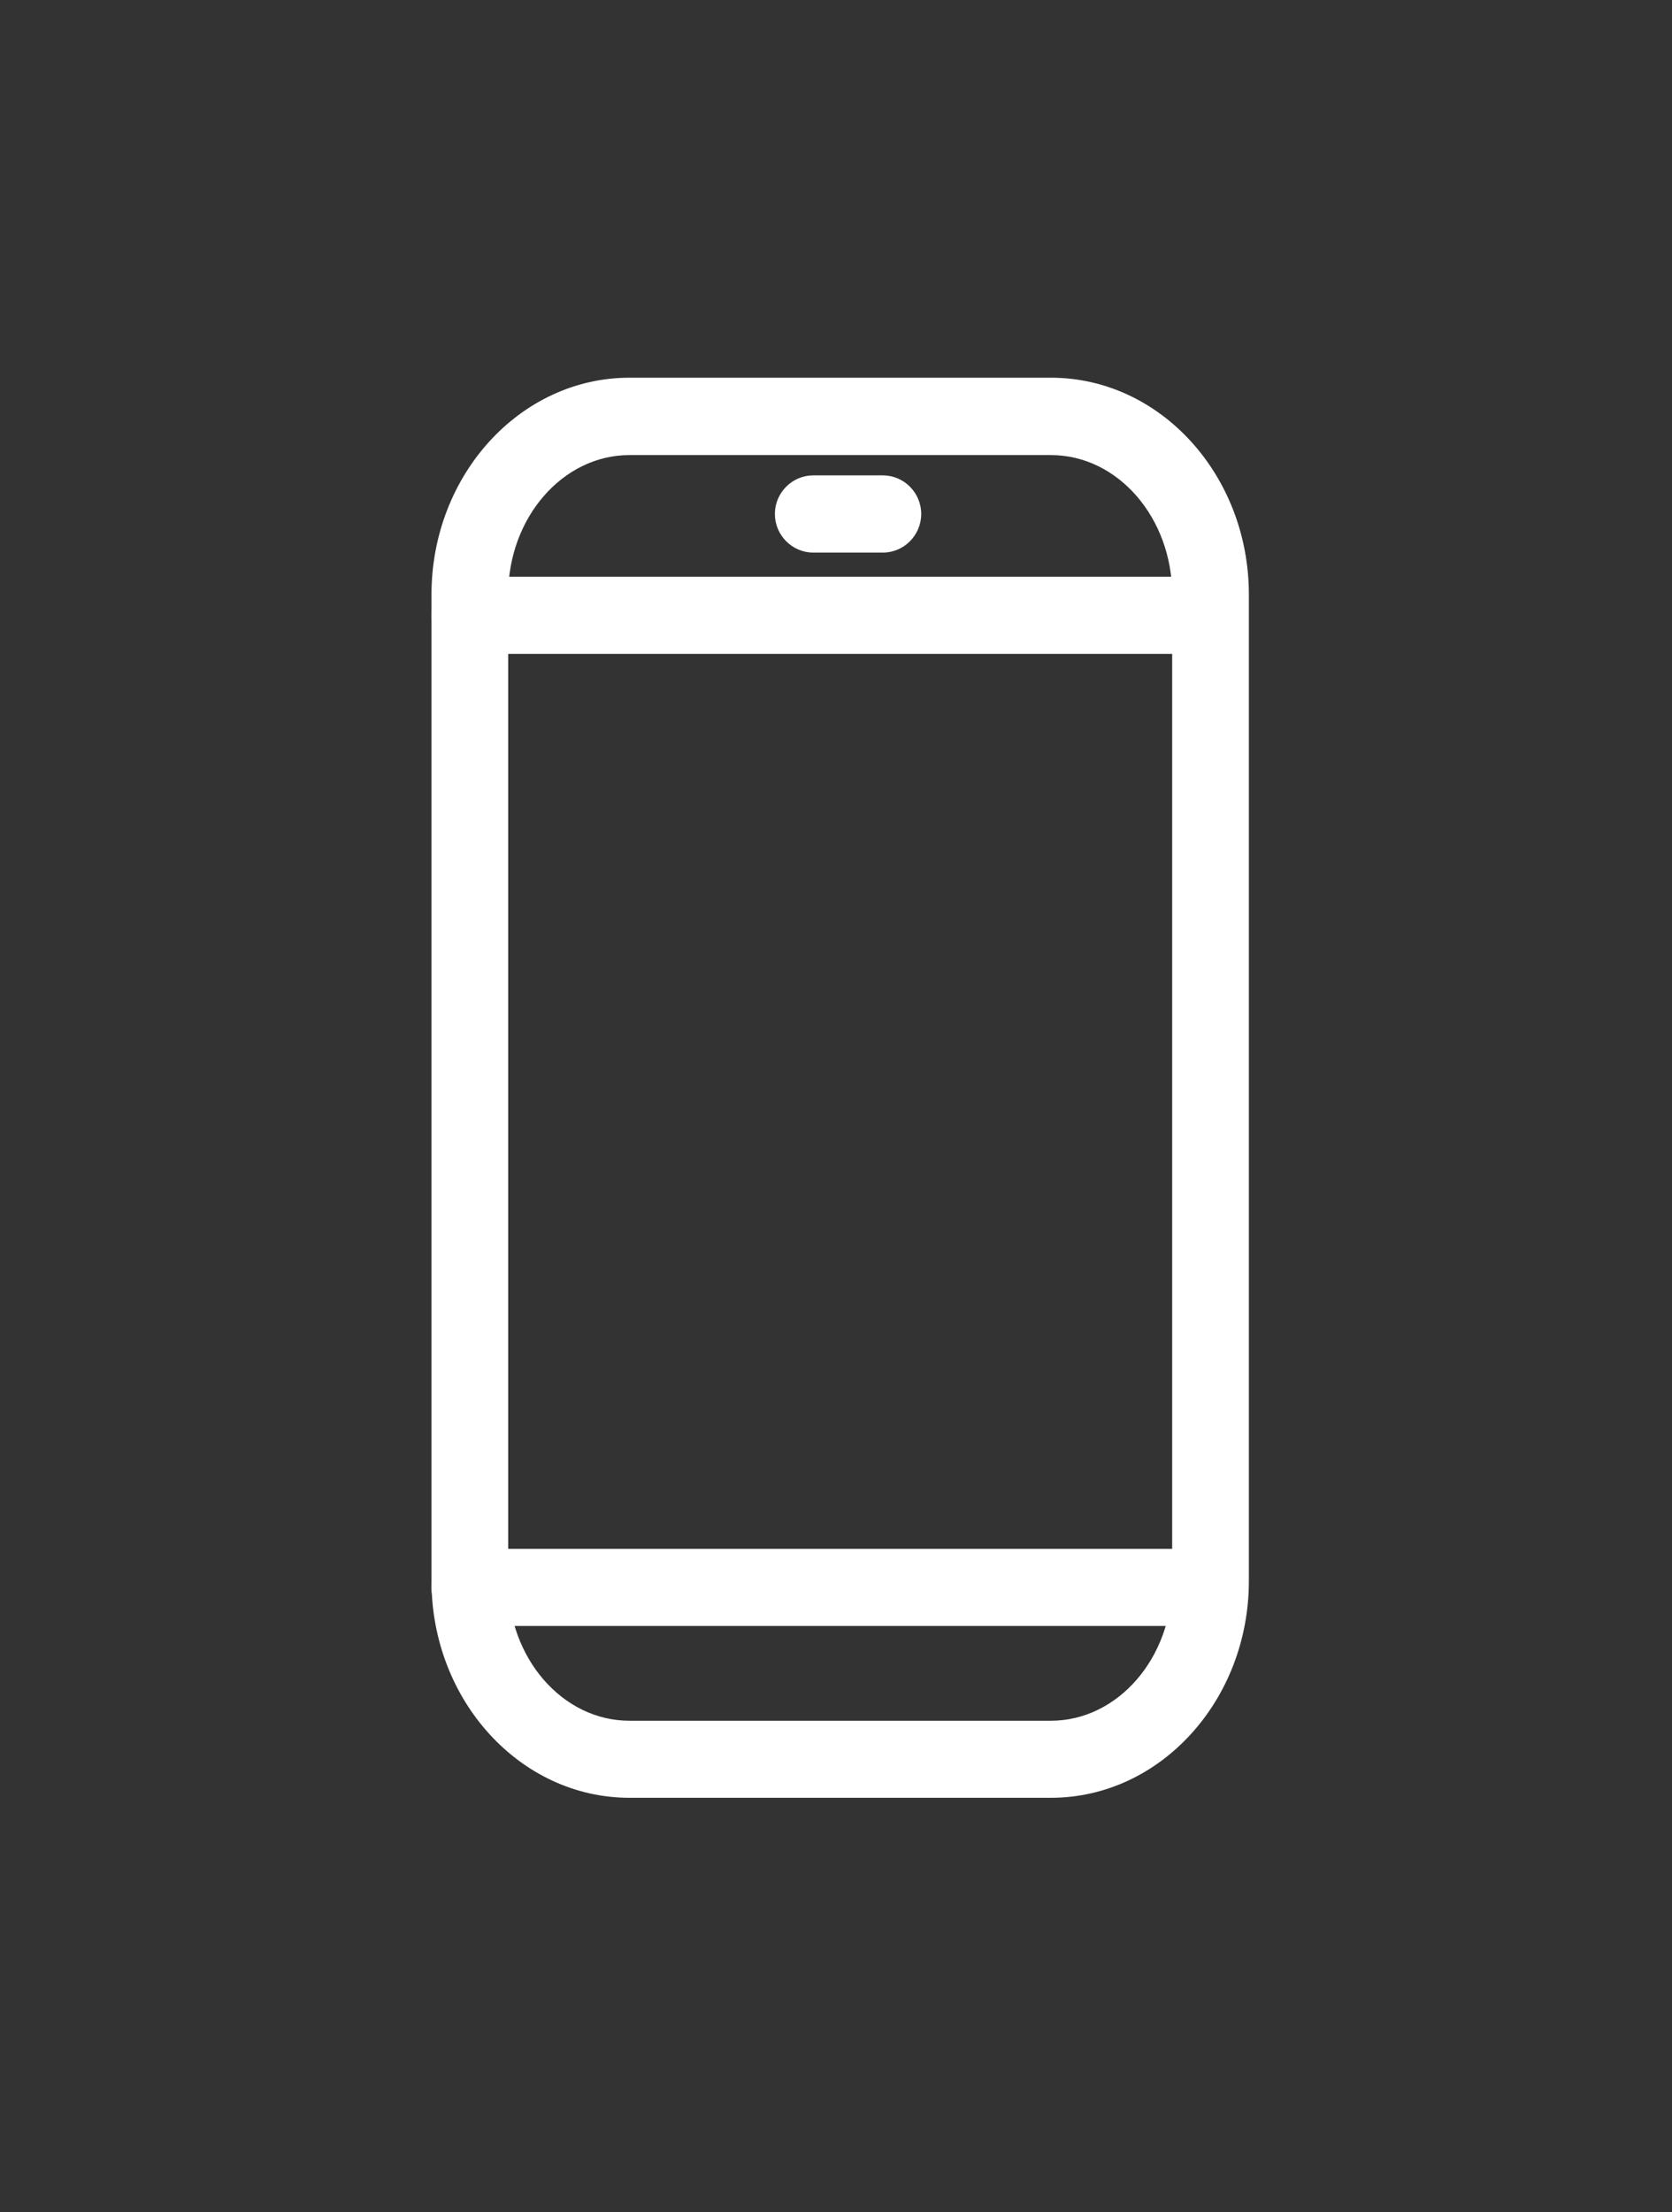 <svg xmlns="http://www.w3.org/2000/svg" fill="none" viewBox="0 0 31 41" height="41" width="31">
<rect x="0" y="0" width="31" height="41" fill="#333333" stroke="none"/>
<path fill="white" d="M19.485 33.318H11.67C9.646 33.318 8 31.515 8 29.297V11.02C8 8.803 9.646 7 11.67 7H19.485C21.509 7 23.155 8.803 23.155 11.02V29.297C23.155 31.515 21.509 33.318 19.485 33.318ZM11.67 8.434C10.432 8.434 9.422 9.597 9.422 11.024V29.301C9.422 30.728 10.429 31.89 11.67 31.89H19.485C20.723 31.89 21.733 30.728 21.733 29.301V11.024C21.733 9.597 20.726 8.434 19.485 8.434H11.67Z"></path>
<path fill="white" d="M22.44 12.118H8.711C8.32 12.118 8 11.796 8 11.403C8 11.009 8.32 10.688 8.711 10.688H22.44C22.831 10.688 23.151 11.009 23.151 11.403C23.151 11.796 22.831 12.118 22.44 12.118Z"></path>
<path fill="white" d="M22.44 30.134H8.711C8.32 30.134 8 29.812 8 29.419C8 29.026 8.32 28.704 8.711 28.704H22.44C22.831 28.704 23.151 29.026 23.151 29.419C23.151 29.812 22.831 30.134 22.44 30.134Z"></path>
<path fill="white" d="M16.369 10.241H15.078C14.687 10.241 14.367 9.919 14.367 9.525C14.367 9.132 14.687 8.81 15.078 8.81H16.369C16.76 8.81 17.08 9.132 17.08 9.525C17.08 9.919 16.76 10.241 16.369 10.241Z"></path>
</svg>
